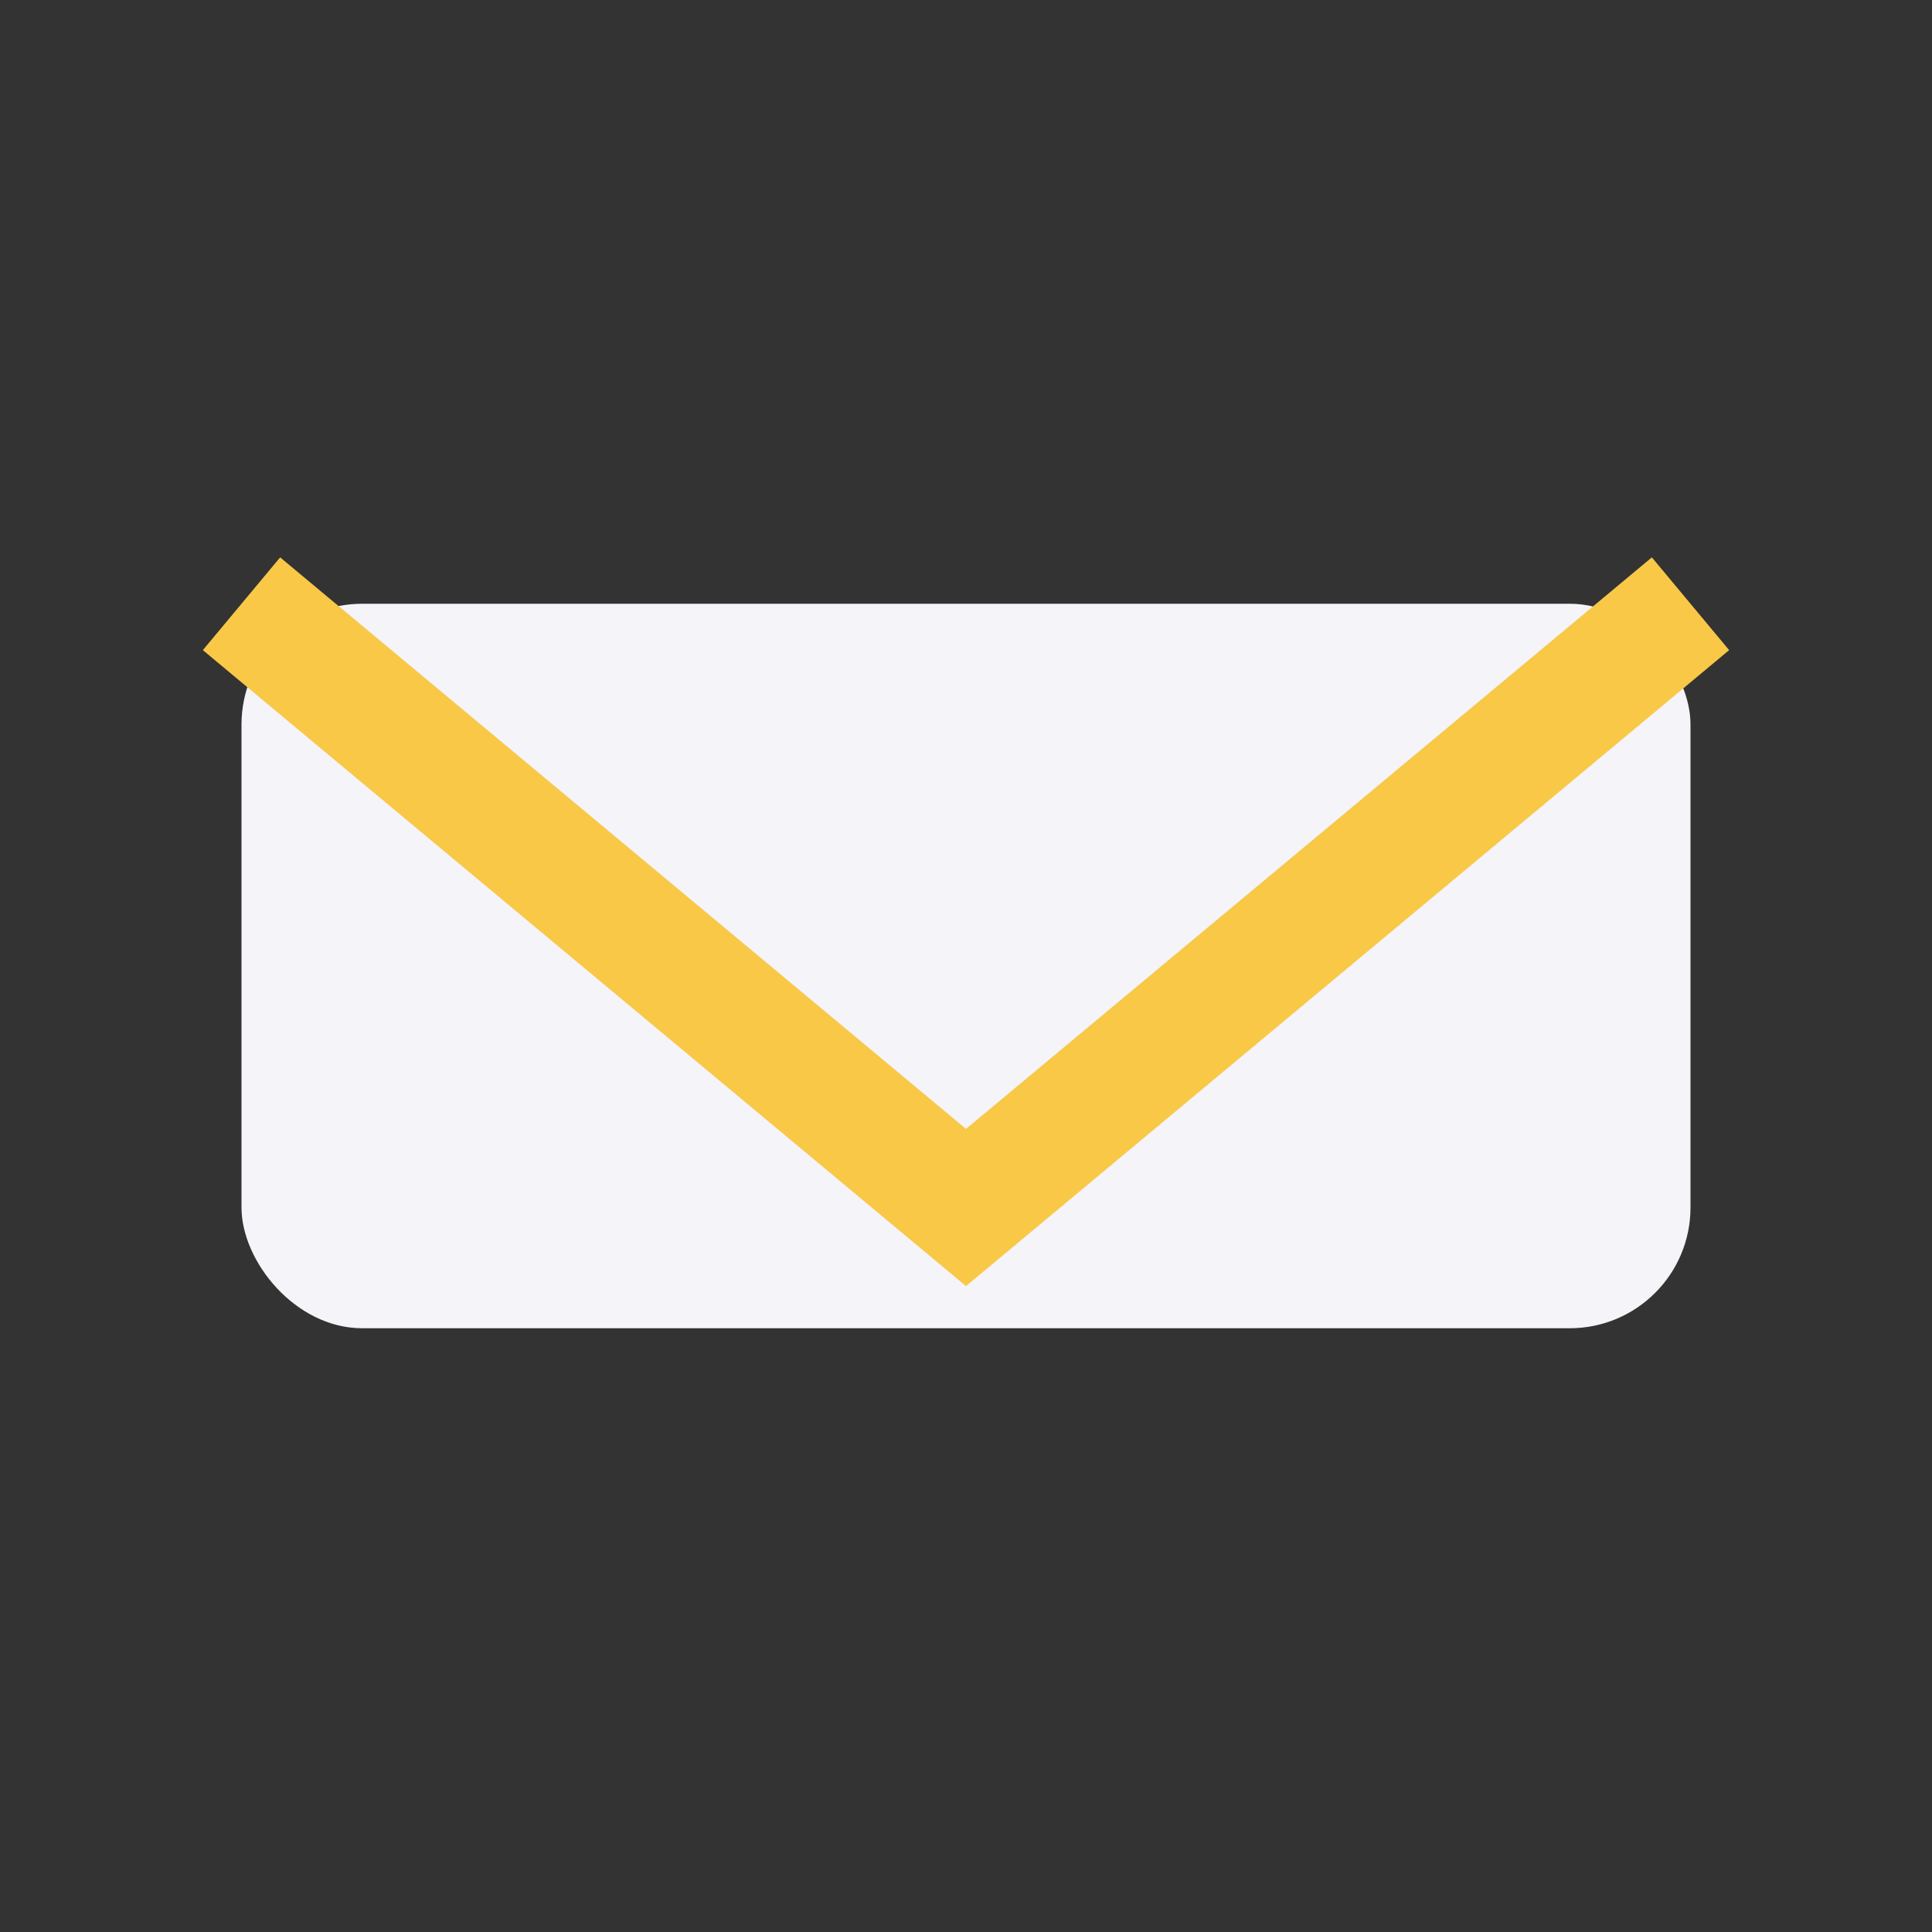<?xml version="1.0" encoding="UTF-8"?>
<svg xmlns="http://www.w3.org/2000/svg" width="32" height="32" viewBox="0 0 32 32"><rect x="0" y="0" width="32" height="32" fill="#333333" stroke="none"/><rect x="4" y="10" width="24" height="12" rx="2" fill="#F4F4F9"/><path d="M4 10l12 10 12-10" fill="none" stroke="#F9C846" stroke-width="2"/></svg>